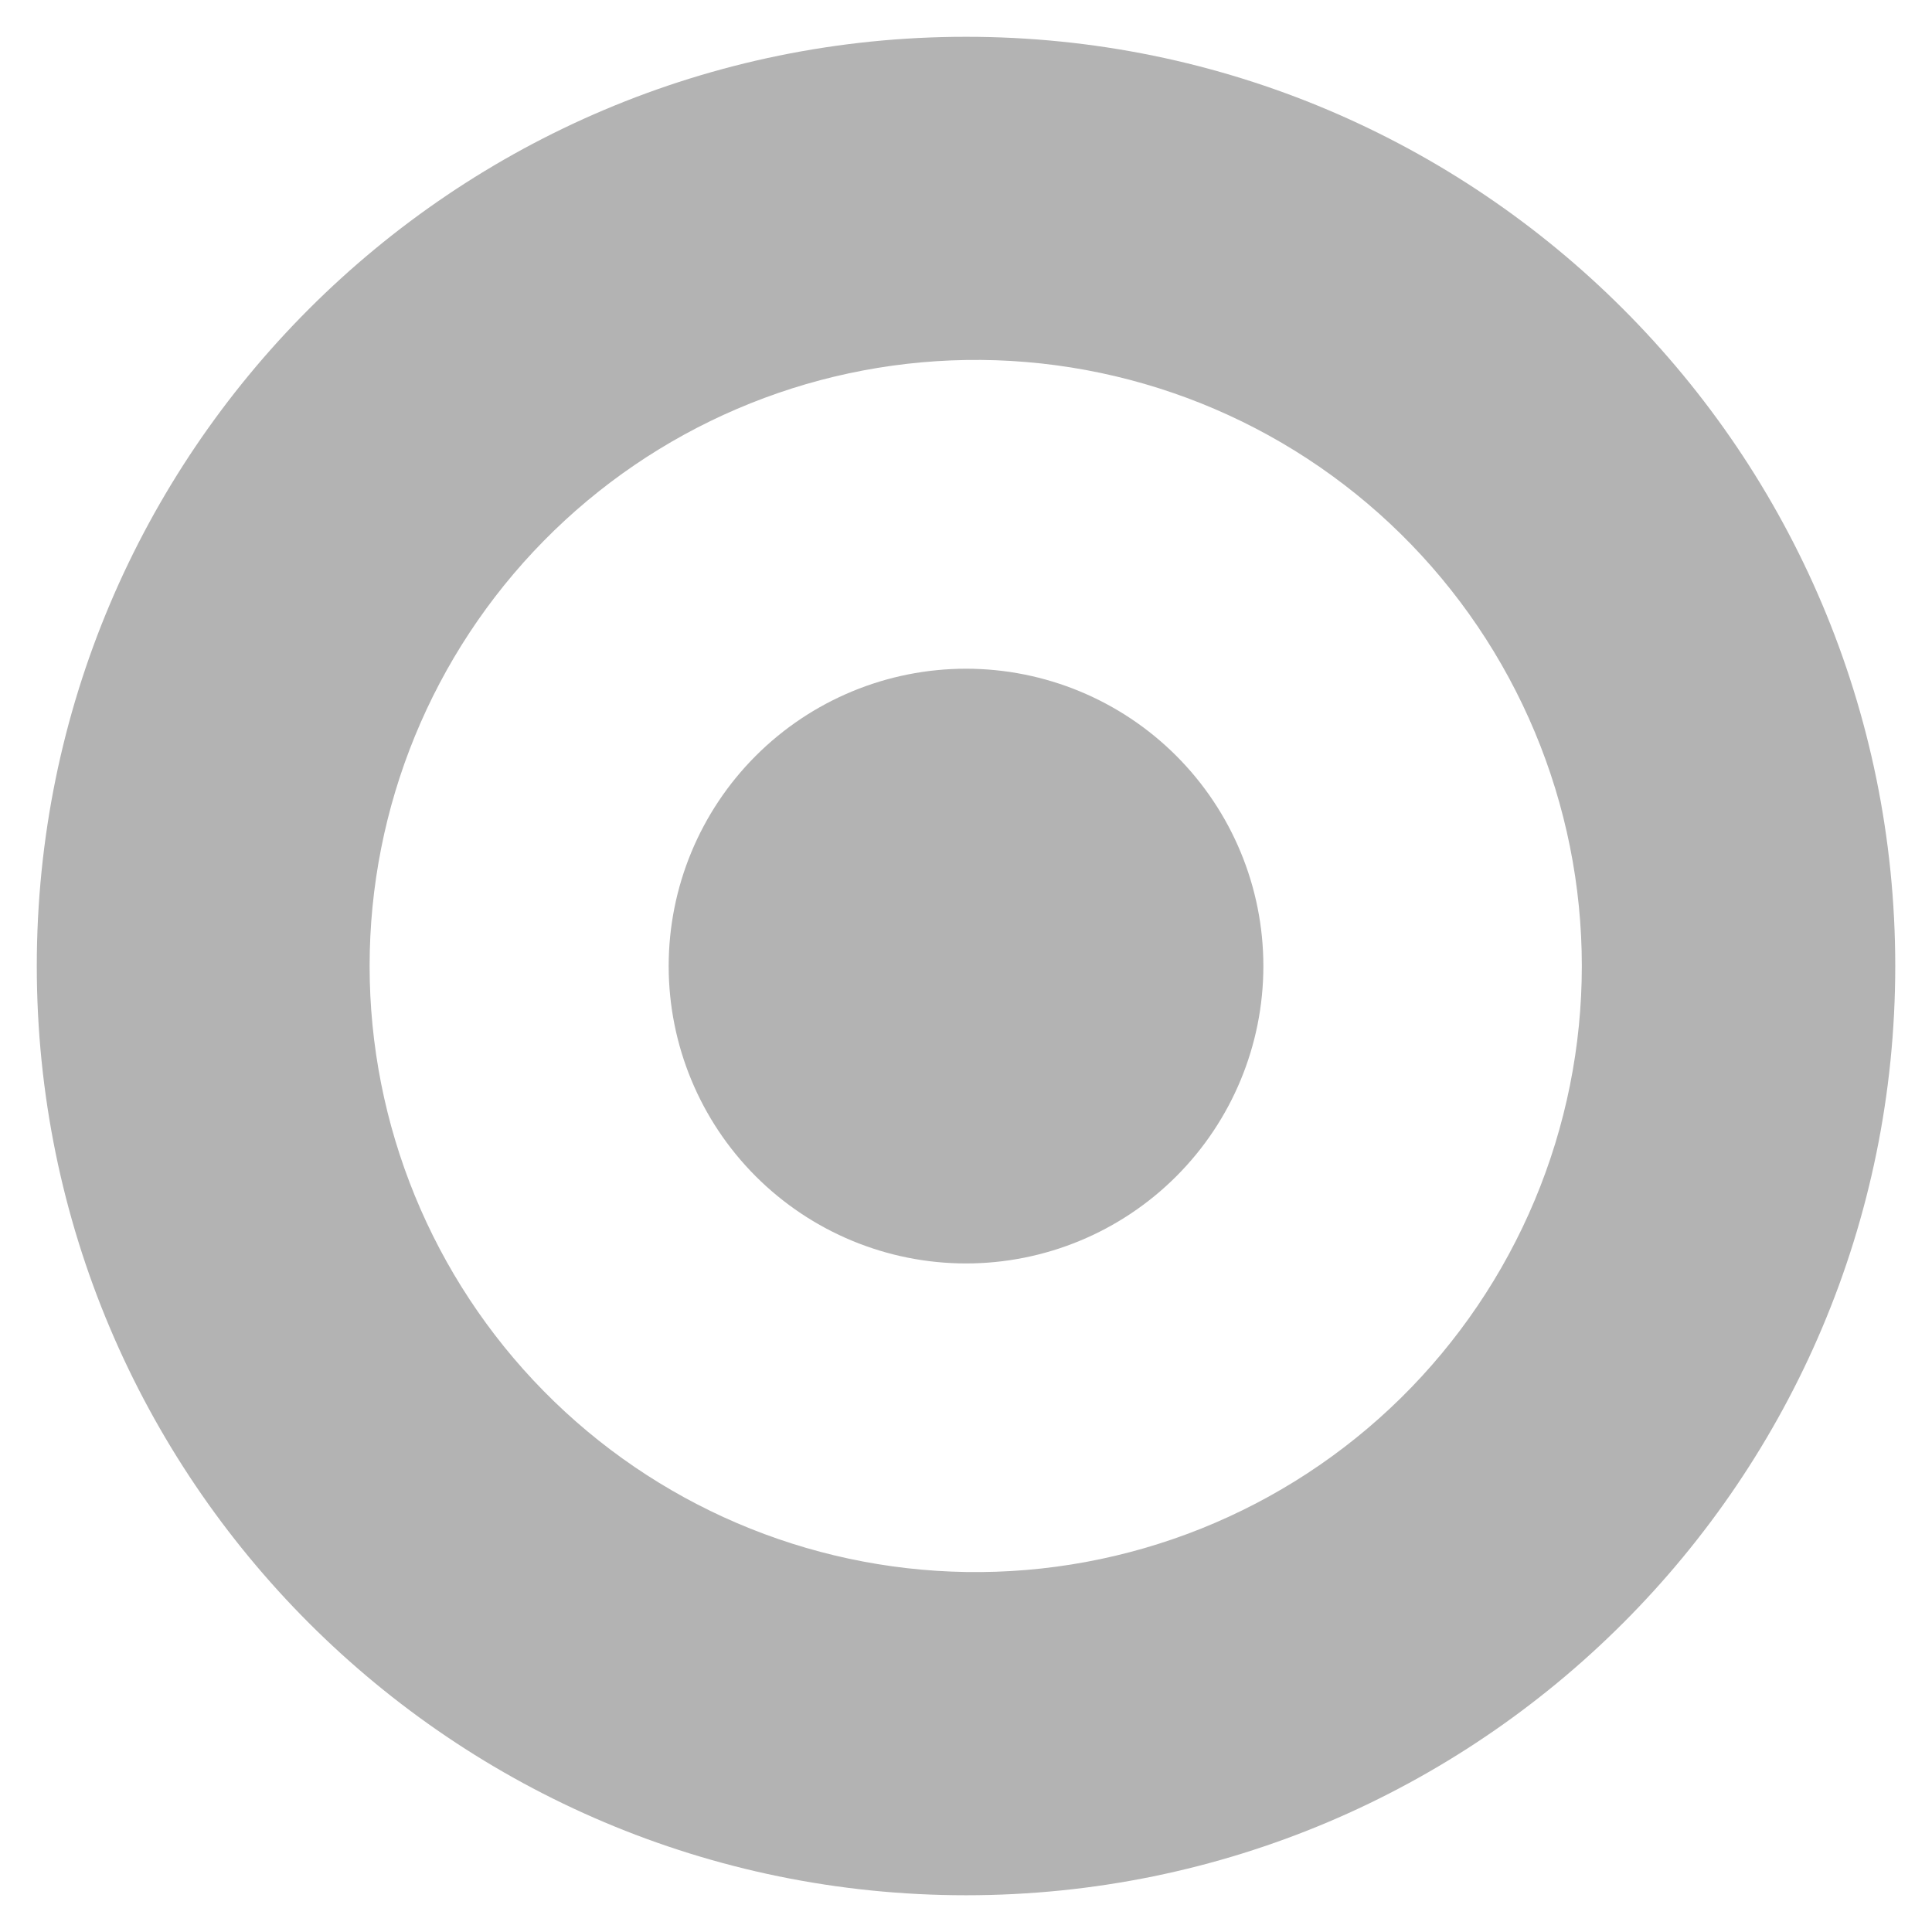 <svg width="48" height="48" viewBox="0 0 48 48" fill="none" xmlns="http://www.w3.org/2000/svg">
<g clip-path="url(#clip0_2855_111920)">
<path d="M24.001 0.914C36.75 0.914 47.087 11.251 47.087 24C47.087 36.75 36.75 47.087 24.001 47.087C11.251 47.087 0.914 36.75 0.914 24C0.914 11.251 11.251 0.914 24.001 0.914ZM24.001 39.056C25.998 39.088 27.982 38.722 29.837 37.98C31.691 37.238 33.38 36.134 34.804 34.733C36.227 33.331 37.358 31.661 38.13 29.818C38.902 27.976 39.3 25.998 39.3 24C39.3 22.002 38.902 20.025 38.13 18.182C37.358 16.34 36.227 14.669 34.804 13.268C33.38 11.866 31.691 10.762 29.837 10.02C27.982 9.278 25.998 8.912 24.001 8.944C20.049 9.007 16.281 10.621 13.509 13.438C10.737 16.255 9.183 20.048 9.183 24C9.183 27.952 10.737 31.746 13.509 34.562C16.281 37.379 20.049 38.993 24.001 39.056ZM24.001 31.39C22.041 31.39 20.162 30.611 18.777 29.226C17.391 27.84 16.613 25.961 16.613 24.002C16.613 22.043 17.391 20.164 18.777 18.778C20.162 17.393 22.041 16.614 24.001 16.614C25.96 16.614 27.839 17.393 29.224 18.778C30.61 20.164 31.388 22.043 31.388 24.002C31.388 25.961 30.61 27.84 29.224 29.226C27.839 30.611 25.96 31.39 24.001 31.39Z" fill="#B3B3B3"/>
</g>
<defs>
<clipPath id="clip0_2855_111920">
<rect width="46.173" height="46.173" fill="white" transform="translate(0.914 0.914)"/>
</clipPath>
</defs>
</svg>
